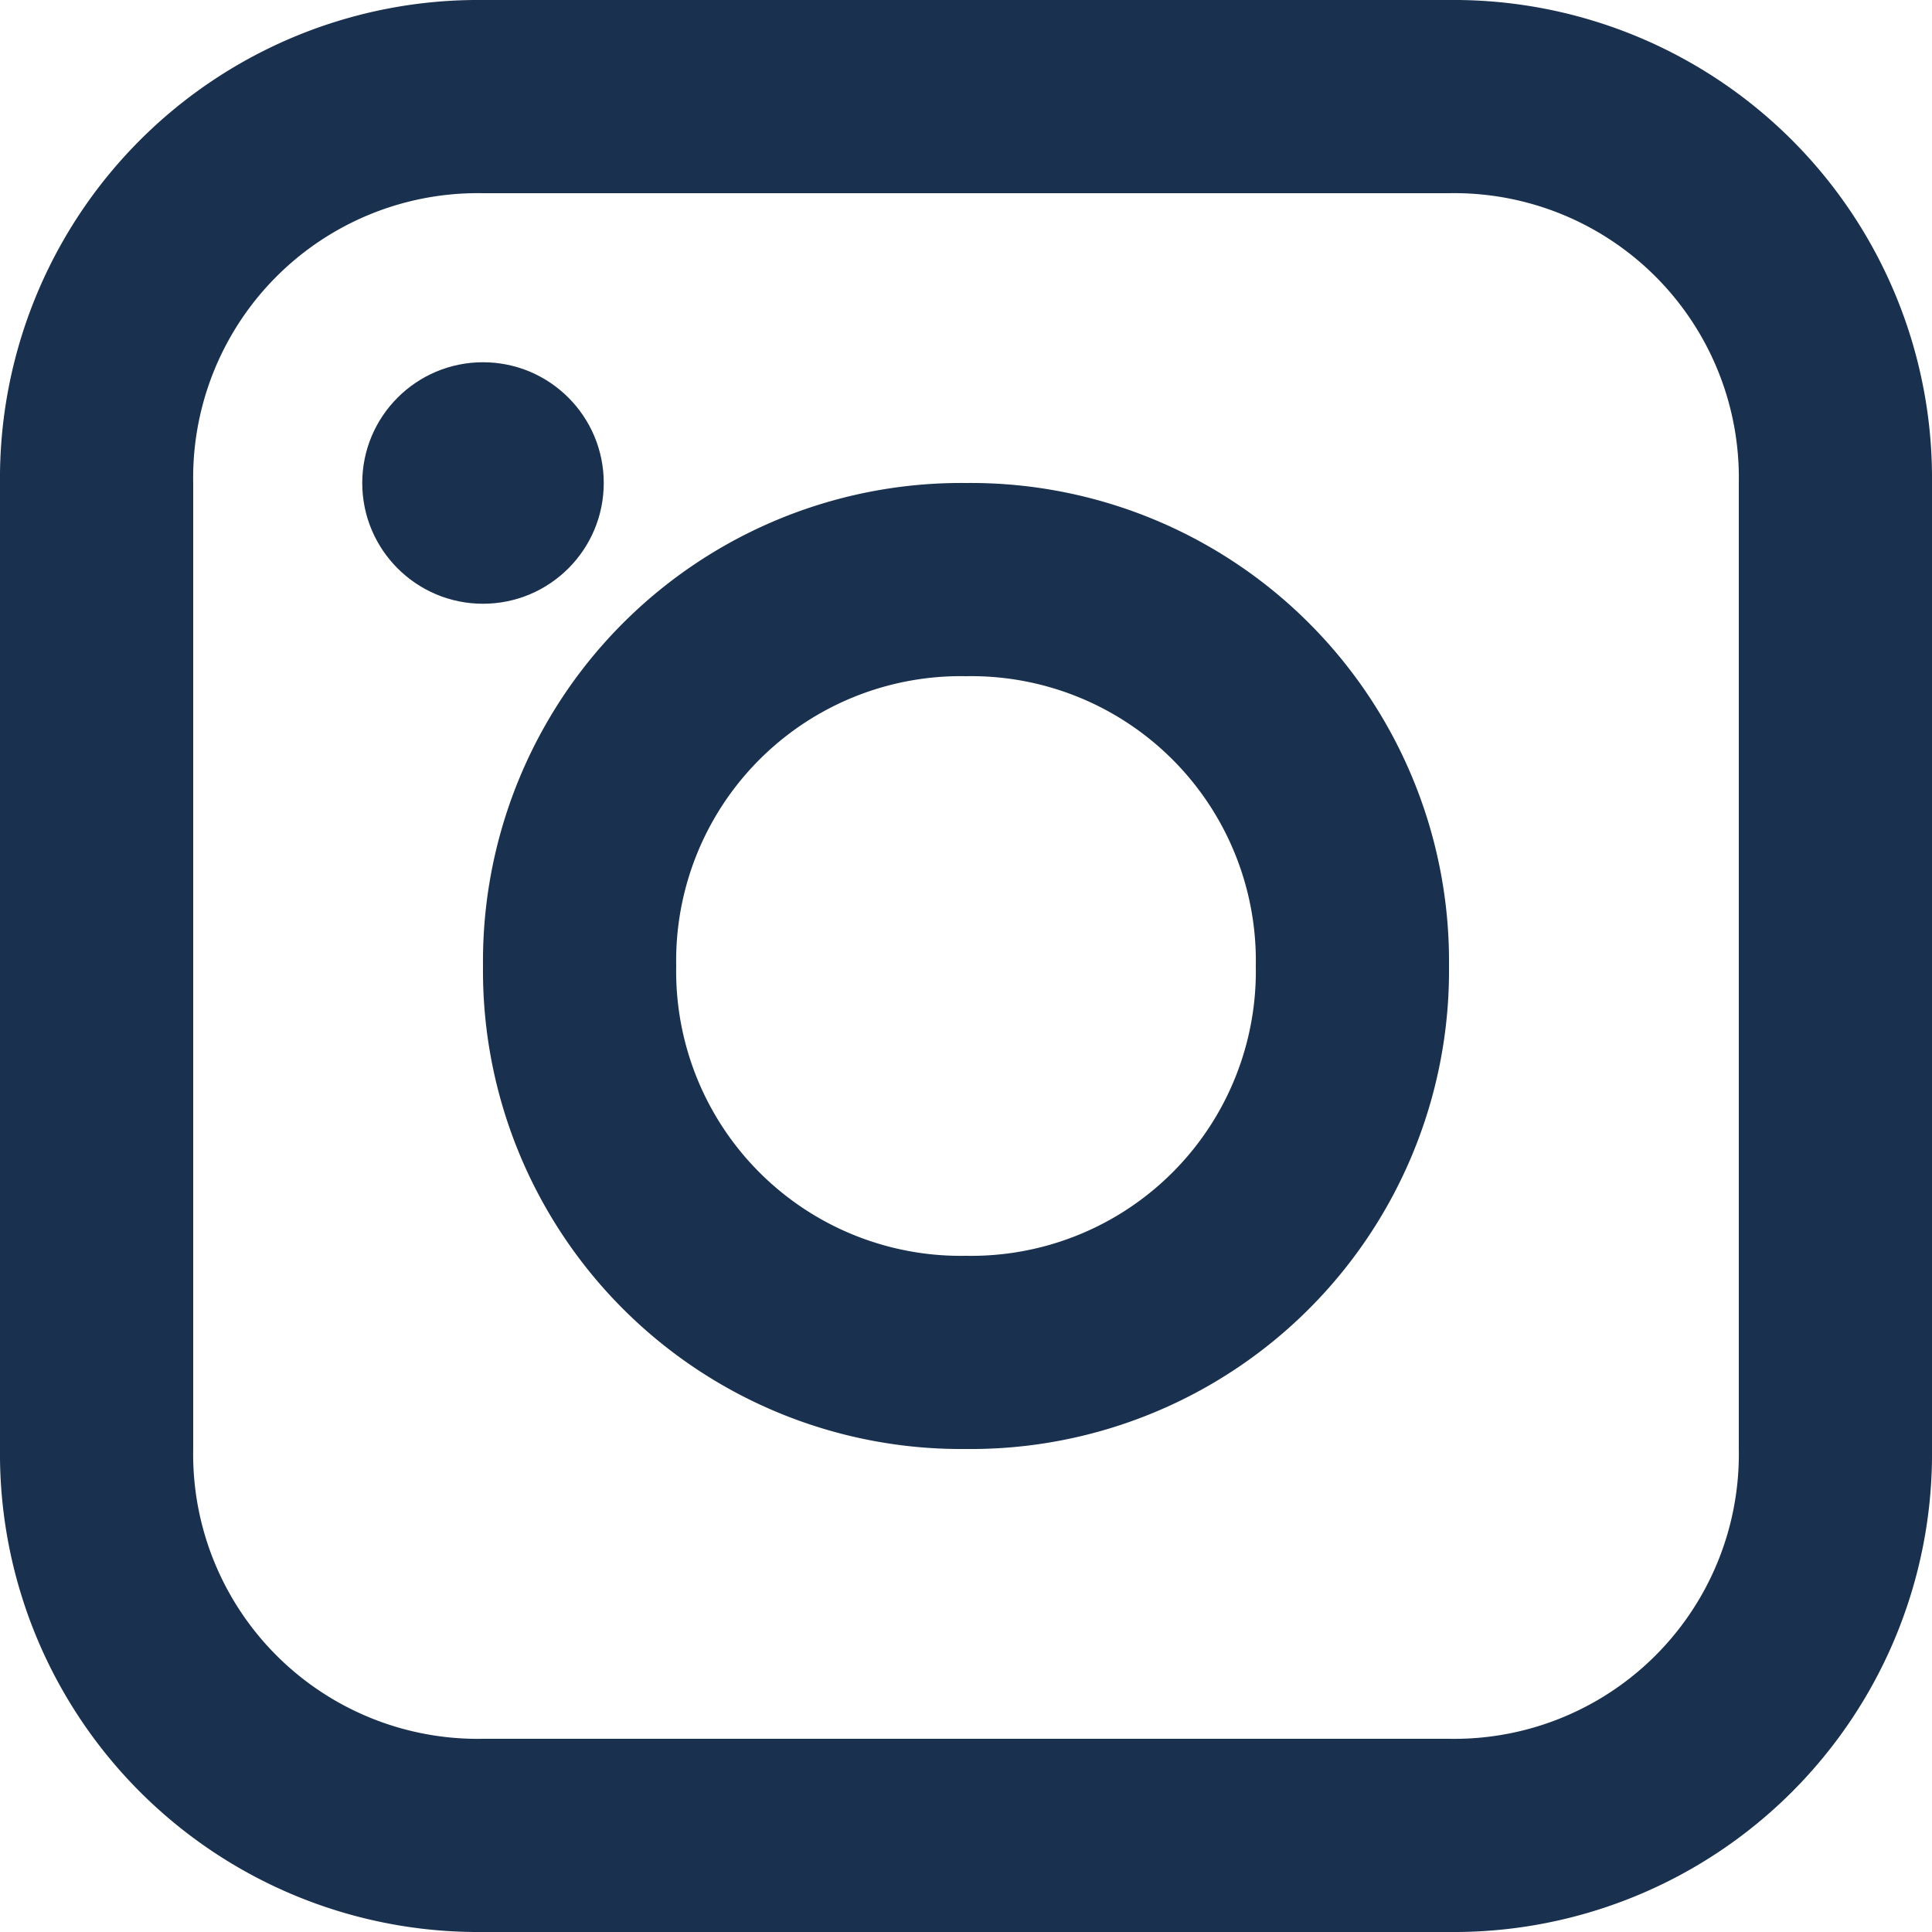 <svg xmlns="http://www.w3.org/2000/svg" width="32" height="32" viewBox="0 0 32 32"><g id="instagram" transform="translate(0 32) rotate(-90)"><path id="Path_46" data-name="Path 46" d="M24,0H8A7.922,7.922,0,0,0,0,8V24a7.922,7.922,0,0,0,8,8H24a7.922,7.922,0,0,0,8-8V8A7.922,7.922,0,0,0,24,0Zm4.8,24A4.714,4.714,0,0,1,24,28.8H8A4.714,4.714,0,0,1,3.2,24V8A4.714,4.714,0,0,1,8,3.2H24A4.714,4.714,0,0,1,28.8,8Z" fill="#19304e"></path><path id="Path_47" data-name="Path 47" d="M13,5a7.922,7.922,0,0,0-8,8,7.922,7.922,0,0,0,8,8,7.922,7.922,0,0,0,8-8A7.922,7.922,0,0,0,13,5Zm0,12.8A4.714,4.714,0,0,1,8.2,13,4.714,4.714,0,0,1,13,8.2,4.714,4.714,0,0,1,17.8,13,4.714,4.714,0,0,1,13,17.8Z" transform="translate(3 3)" fill="#19304e"></path><circle id="Ellipse_1" data-name="Ellipse 1" cx="2" cy="2" r="2" transform="translate(22 6)" fill="#19304e"></circle></g></svg>